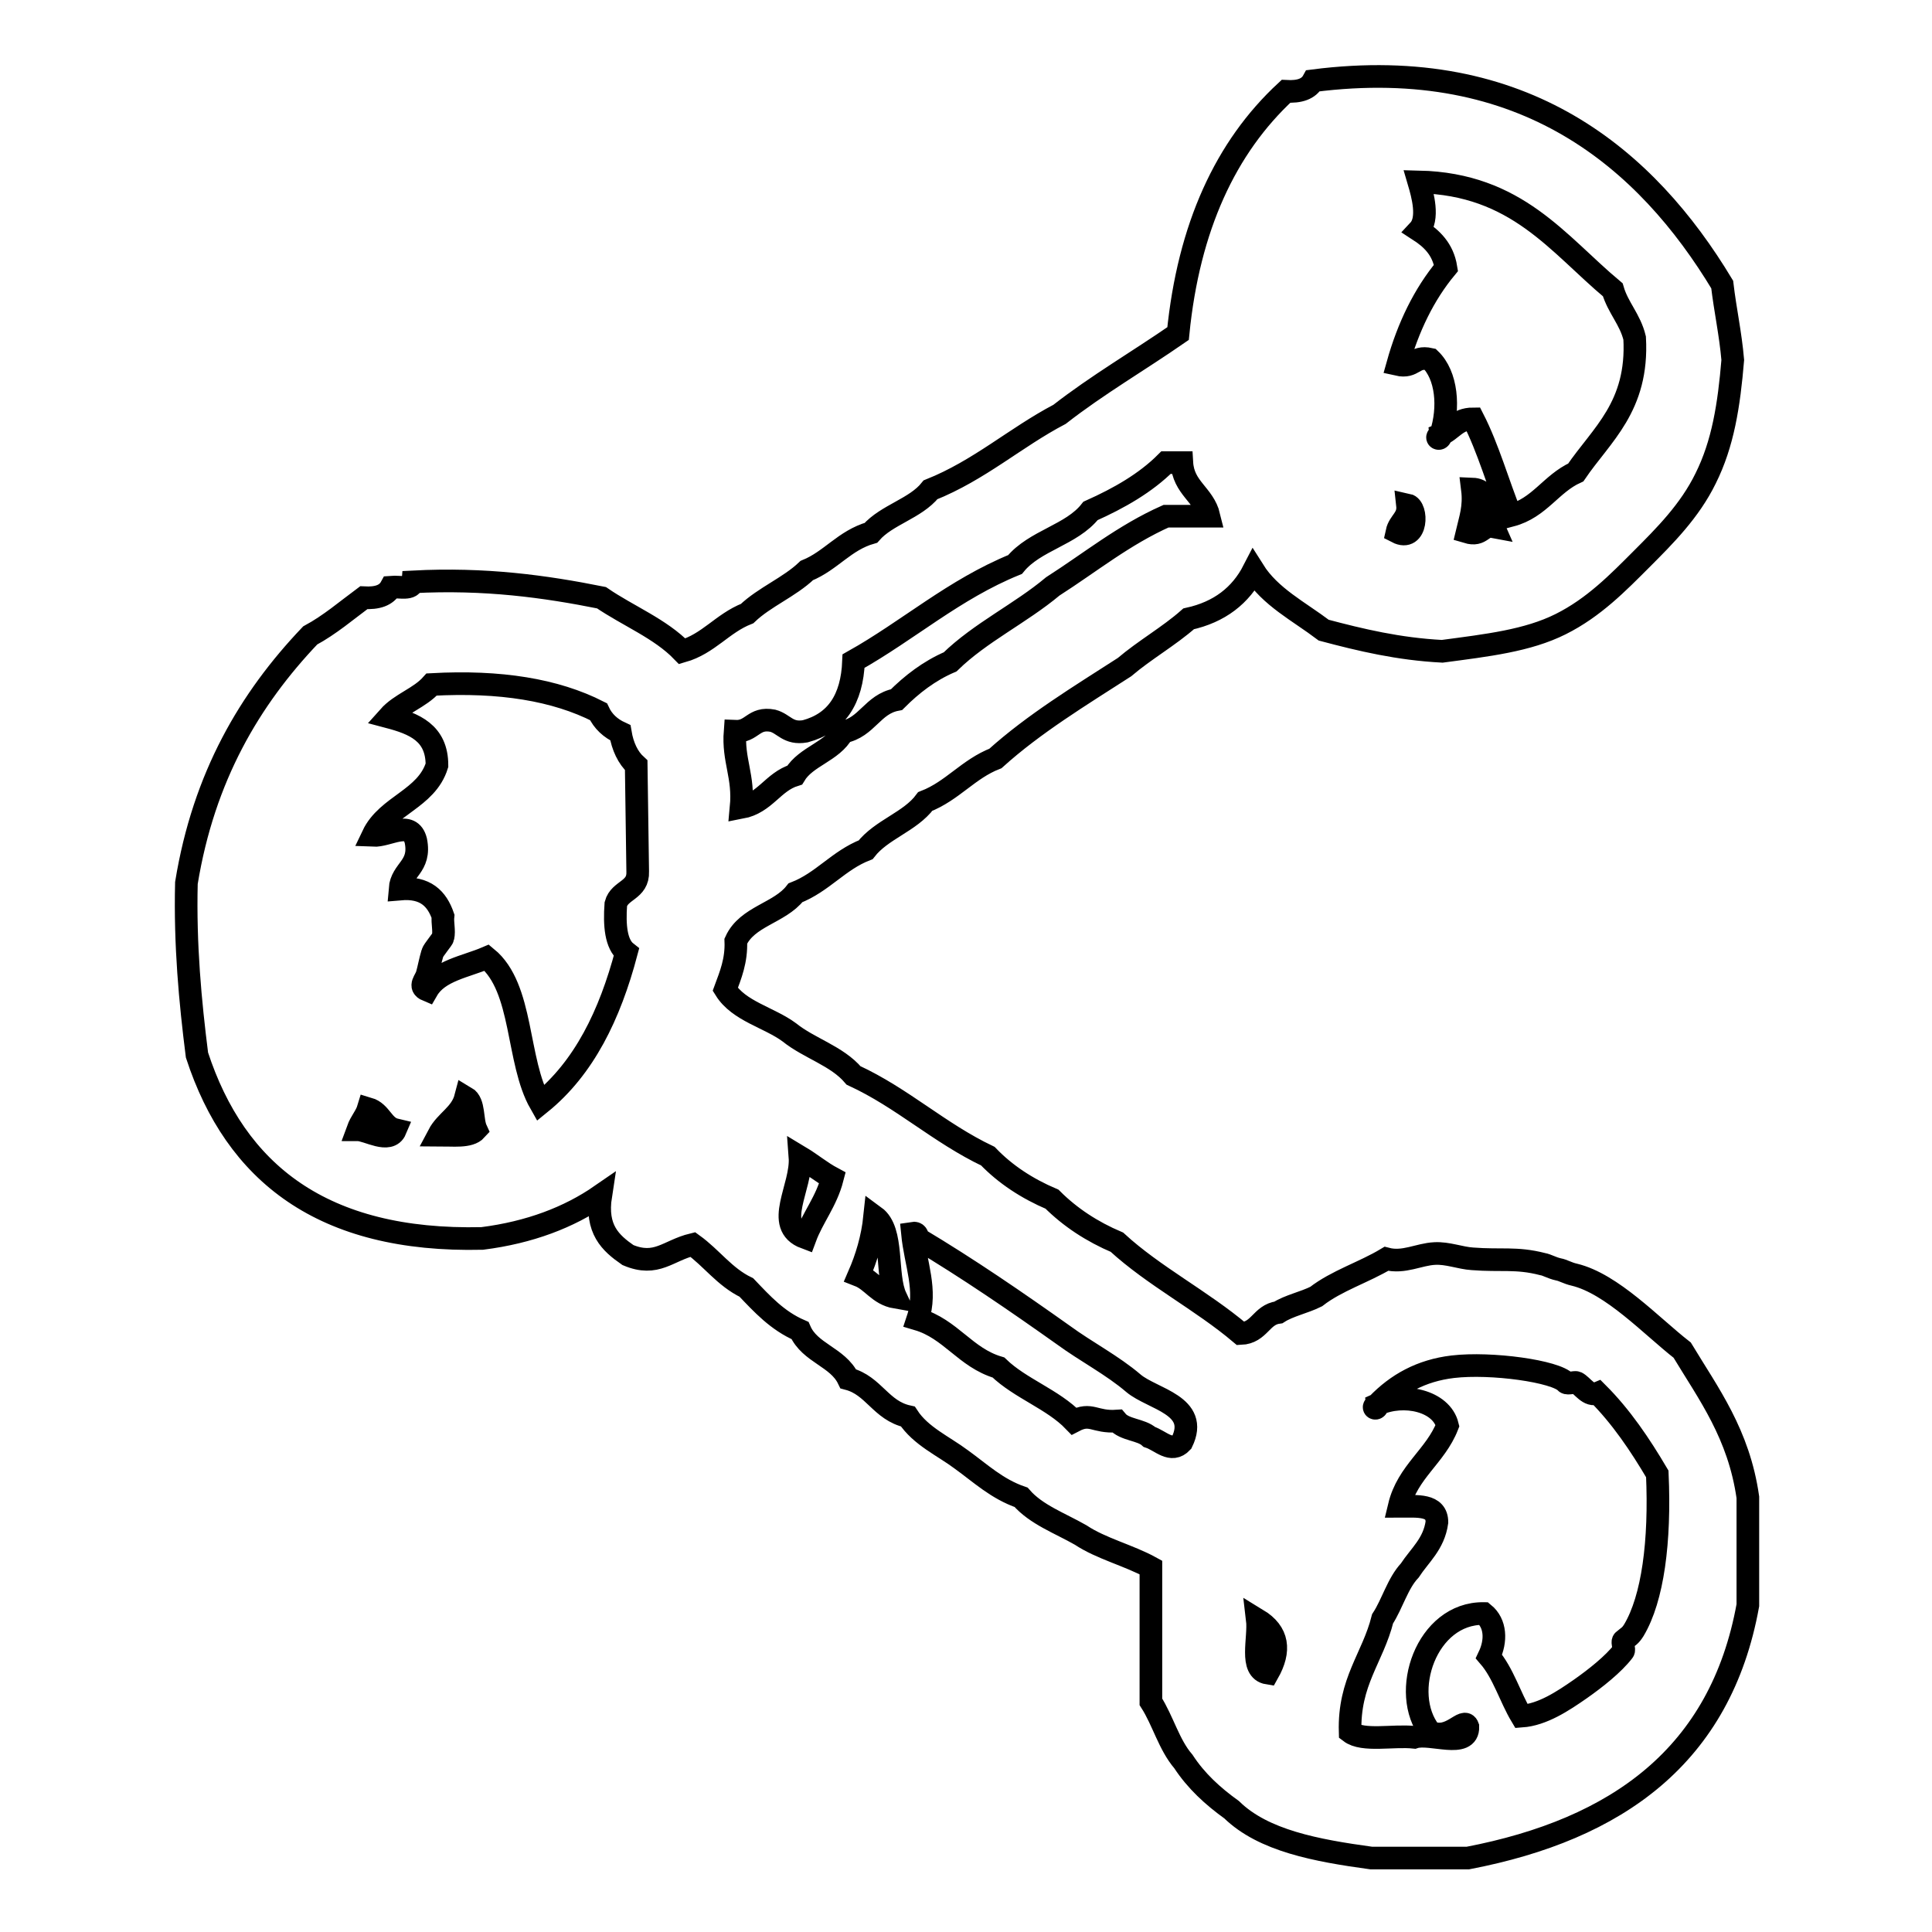 <?xml version="1.0" encoding="utf-8"?>
<!-- Svg Vector Icons : http://www.onlinewebfonts.com/icon -->
<!DOCTYPE svg PUBLIC "-//W3C//DTD SVG 1.1//EN" "http://www.w3.org/Graphics/SVG/1.1/DTD/svg11.dtd">
<svg version="1.1" xmlns="http://www.w3.org/2000/svg" xmlns:xlink="http://www.w3.org/1999/xlink" x="0px" y="0px" viewBox="0 0 256 256" enable-background="new 0 0 256 256" xml:space="preserve">
<g><g><g id="share1_1_"><g><path stroke-width="3" fill-opacity="0" stroke="#000000"  d="M222.9,178.9c-4.1-3.2-9.3-8.8-14.3-10c-0.9-0.2-1.5-0.6-2.1-0.7c-0.9-0.2-1.5-0.6-2.1-0.7c-3.5-0.9-5.5-0.4-9.3-0.7c-1.6-0.1-3.3-0.8-5-0.7c-2.1,0.1-4.1,1.3-6.4,0.7c-3,1.8-6.6,2.9-9.3,5c-1.6,0.8-3.6,1.2-5,2.1c-2.3,0.3-2.5,2.7-5,2.8c-5.2-4.4-11.5-7.6-16.4-12.1c-3.3-1.4-6.2-3.3-8.6-5.7c-3.3-1.4-6.2-3.3-8.5-5.7c-6.5-3.1-11.3-7.7-17.8-10.7c-2.2-2.6-5.9-3.6-8.5-5.7c-2.7-2-6.7-2.8-8.5-5.7c0.7-1.9,1.5-3.8,1.4-6.4c1.5-3.3,5.8-3.7,7.9-6.4c3.6-1.4,5.7-4.3,9.3-5.7c2.1-2.7,5.9-3.7,7.9-6.4c3.6-1.4,5.7-4.3,9.3-5.7c5.1-4.6,11.2-8.3,17.1-12.1c2.7-2.3,5.9-4.1,8.5-6.4c4.1-0.9,6.9-3.1,8.6-6.4c2.2,3.5,6,5.4,9.3,7.9c4.9,1.3,9.9,2.5,15.7,2.8c6-0.8,11.3-1.4,15.7-3.6c4.4-2.2,7.6-5.5,10.7-8.6c3.1-3.1,6.4-6.4,8.5-10.7c2.3-4.6,3.1-9.7,3.6-15.7c-0.3-3.5-1-6.6-1.4-10c-10-16.6-26.2-30.6-54.2-27c-0.6,1.1-1.8,1.5-3.6,1.4c-8,7.4-12.9,18-14.3,32.1c-5.2,3.6-10.7,6.8-15.7,10.7c-5.9,3.1-10.6,7.4-17.1,10c-2,2.5-5.8,3.3-7.9,5.7c-3.5,1-5.3,3.7-8.5,5c-2.3,2.2-5.6,3.5-7.9,5.7c-3.3,1.3-5.1,4-8.6,5c-2.9-3-7.2-4.7-10.7-7.1c-7.5-1.5-15.4-2.6-25-2.1c-0.1,1.1-1.7,0.6-2.9,0.7c-0.6,1.1-1.8,1.5-3.6,1.4c-2.3,1.7-4.5,3.6-7.1,5c-8,8.4-14.1,18.7-16.4,32.8c-0.2,8.2,0.5,15.7,1.4,22.8c5.1,15.6,16.6,24.8,37.8,24.3c6.3-0.8,11.5-2.8,15.7-5.7c-0.7,4.5,1.3,6.3,3.6,7.9c3.8,1.6,5.3-0.6,8.6-1.4c2.5,1.8,4.2,4.3,7.1,5.7c2.1,2.2,4.1,4.4,7.1,5.7c1.3,3,5,3.5,6.4,6.4c3.4,0.9,4.3,4.2,7.9,5c1.7,2.6,4.7,3.9,7.1,5.7c2.5,1.8,4.7,3.9,7.9,5c2,2.3,5.1,3.4,7.9,5c2.7,1.8,6.4,2.7,9.3,4.3v17.8c1.6,2.5,2.4,5.7,4.3,7.9c1.7,2.6,3.9,4.6,6.4,6.4c4.2,4.1,11.2,5.4,18.5,6.4h12.8c19.8-3.8,33.5-13.6,37.1-33.5v-14.3C230.4,190,226.4,184.7,222.9,178.9z M194.4,70.5c0.4-1.7,1-3.3,0.7-5.7c2.5,0.1,2,3.2,2.8,5C196.3,69.5,196.4,71.1,194.4,70.5z M188,30.5c1.4-1.5,0.5-4.7,0-6.4c13,0.3,18.4,8.2,25.7,14.3c0.7,2.4,2.3,3.9,2.9,6.4c0.5,9.1-4.4,12.8-7.8,17.8c-3.3,1.5-4.8,4.7-8.6,5.7c-1.7-4.2-3-8.9-5-12.8c-2.2,0-2.8,1.5-4.3,2.1c0.1,0.9-1,0.4,0,0c1.2-3.6,0.8-7.9-1.4-10c-2.2-0.5-2.1,1.2-4.3,0.7c1.4-5,3.5-9.3,6.4-12.8C191.2,33,189.7,31.6,188,30.5z M186.5,66.9c1.4,0.3,1.3,5-1.4,3.6C185.4,69.1,186.7,68.7,186.5,66.9z M97.4,96.9c2.3,0.1,2.4-1.9,5-1.4c1.5,0.4,2,1.8,4.3,1.4c4.1-1.1,6.2-4.2,6.4-9.3c7.3-4.1,13.3-9.5,21.4-12.8c2.6-3.2,7.5-3.9,10-7.1c3.8-1.7,7.3-3.7,10-6.4h2.1c0.2,3.4,2.9,4.2,3.6,7.1h-5.7c-5.6,2.5-10,6.1-15,9.3c-4.3,3.6-9.6,6.1-13.6,10c-2.8,1.2-5.1,3-7.1,5c-3.2,0.6-3.9,3.7-7.1,4.3c-1.4,2.6-4.9,3.2-6.4,5.7c-2.9,0.9-3.9,3.7-7.1,4.3C98.6,102.8,97.1,100.8,97.4,96.9z M47.4,149.7c0.4-1.1,1.1-1.8,1.4-2.8c1.7,0.5,1.9,2.4,3.6,2.8C51.6,151.6,48.7,149.7,47.4,149.7z M58.1,150.4c1-1.9,3-2.7,3.6-5c1.2,0.7,0.8,3,1.4,4.3C62.2,150.7,60,150.4,58.1,150.4z M84.5,115.5c0.1,2.5-2.4,2.4-2.9,4.3c-0.2,2.8,0,5.3,1.4,6.4c-2.2,8.3-5.6,15.3-11.4,20c-3.2-5.6-2.2-15.3-7.1-19.3c-2.8,1.2-6.4,1.7-7.9,4.3c-1.2-0.5-0.2-1.3,0-2.1c0.2-0.7,0.4-1.8,0.7-2.8c0.1-0.4,1.4-1.9,1.4-2.1c0.2-0.9-0.1-1.9,0-2.8c-0.8-2.3-2.3-3.9-5.7-3.6c0.2-2.6,2.8-2.9,2.1-6.4c-0.7-2.8-3.6-0.6-5.7-0.7c1.9-4,7.1-4.8,8.5-9.3c0-4.3-3-5.5-6.4-6.4c1.6-1.8,4.1-2.5,5.7-4.3c9.1-0.5,16.4,0.7,22.1,3.6c0.6,1.3,1.6,2.2,2.9,2.8c0.3,1.8,1,3.3,2.1,4.3L84.5,115.5L84.5,115.5z M106.7,164c-4.3-1.6-0.4-6.7-0.7-10.7c1.5,0.9,2.8,2,4.3,2.8C109.5,159.2,107.7,161.3,106.7,164z M113.8,169c1-2.3,1.8-4.9,2.1-7.8c2.6,1.9,1.4,7.7,2.8,10.7C116.4,171.5,115.6,169.7,113.8,169z M156.6,191.1c-1.4,1.5-2.8-0.2-4.3-0.7c-1.1-1-3.3-0.9-4.3-2.1c-3,0.2-3.4-1.2-5.7,0c-2.8-2.9-7.1-4.3-10-7.1c-4.4-1.3-6.3-5.1-10.7-6.4c1.3-3.9-0.3-7.3-0.7-11.4c0.6-0.1,0.7,0.3,0.7,0.7c6.7,4,13.1,8.4,19.3,12.8c3,2.2,6.5,4,9.3,6.4C152.7,185.4,159,186.2,156.6,191.1z M168,221.7c-2.5-0.4-1.1-4.6-1.4-7.1C169.4,216.3,169.7,218.7,168,221.7z M216.5,216c-0.5,0.8-0.7,0.8-1.4,1.4c-0.2,0.2,0.2,1.2,0,1.4c-1.3,1.7-3.7,3.6-5.7,5c-2.3,1.6-5,3.4-7.8,3.6c-1.5-2.5-2.4-5.7-4.3-7.9c1-2.1,0.9-4.4-0.7-5.7c-7.6-0.1-11.2,10.5-7.1,15.7c2.7,1.2,4.5-2.1,5-0.7c0.1,3-5,0.7-7.1,1.4c-2.8-0.3-6.8,0.6-8.5-0.7c-0.2-6.7,3-9.8,4.3-15c1.3-2,2-4.7,3.6-6.4c1.3-2,3.2-3.5,3.6-6.4c0-2.4-2.6-2.1-5-2.1c1.1-4.6,4.8-6.6,6.4-10.7c-0.8-3.3-5.8-4.4-9.3-2.8c0.1,0.9-1,0.4,0,0c2.6-2.7,5.8-4.5,10-5c5.1-0.6,13.7,0.6,15,2.1c0.2,0.2,1.2-0.1,1.4,0c0.8,0.4,1.6,1.9,2.8,1.4c3.1,3.1,5.6,6.8,7.9,10.7C220,204.3,219,211.8,216.5,216z"/></g></g><g></g><g></g><g></g><g></g><g></g><g></g><g></g><g></g><g></g><g></g><g></g><g></g><g></g><g></g><g></g></g></g>
</svg>
